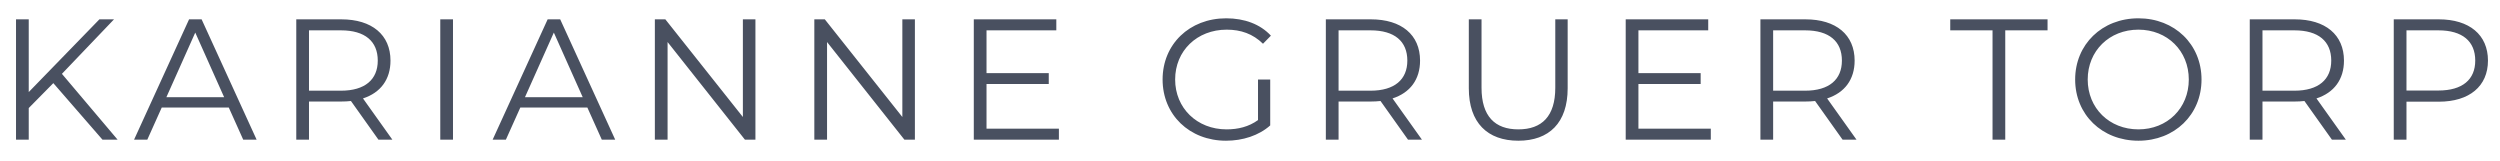 <?xml version="1.0" encoding="UTF-8"?>
<svg width="698px" height="45px" viewBox="0 0 698 45" version="1.1" xmlns="http://www.w3.org/2000/svg" xmlns:xlink="http://www.w3.org/1999/xlink">
    <defs></defs>
    <g id="Page-1" stroke="none" stroke-width="1" fill="none" fill-rule="evenodd">
        <g id="logo" fill="#495060">
            <path d="M28.616,39 L32.84,39 L17.288,20.616 L31.832,5.4 L27.752,5.4 L8.024,25.704 L8.024,5.4 L4.472,5.4 L4.472,39 L8.024,39 L8.024,30.168 L14.888,23.208 L28.616,39 Z M67.908,39 L63.876,30.024 L45.156,30.024 L41.124,39 L37.428,39 L52.788,5.4 L56.292,5.4 L71.652,39 L67.908,39 Z M46.452,27.144 L62.58,27.144 L54.516,9.096 L46.452,27.144 Z M109.552,39 L105.664,39 L97.984,28.2 C97.12,28.296 96.256,28.344 95.296,28.344 L86.272,28.344 L86.272,39 L82.72,39 L82.72,5.4 L95.296,5.4 C103.84,5.4 109.024,9.72 109.024,16.92 C109.024,22.2 106.24,25.896 101.344,27.48 L109.552,39 Z M95.2,25.32 C101.92,25.32 105.472,22.2 105.472,16.92 C105.472,11.544 101.92,8.472 95.2,8.472 L86.272,8.472 L86.272,25.32 L95.2,25.32 Z M122.924,39 L126.476,39 L126.476,5.4 L122.924,5.4 L122.924,39 Z M168.024,39 L163.992,30.024 L145.272,30.024 L141.24,39 L137.544,39 L152.904,5.4 L156.408,5.4 L171.768,39 L168.024,39 Z M146.568,27.144 L162.696,27.144 L154.632,9.096 L146.568,27.144 Z M207.412,5.4 L207.412,32.664 L185.764,5.4 L182.836,5.4 L182.836,39 L186.388,39 L186.388,11.736 L207.988,39 L210.916,39 L210.916,5.4 L207.412,5.4 Z M251.936,5.4 L251.936,32.664 L230.288,5.4 L227.36,5.4 L227.36,39 L230.912,39 L230.912,11.736 L252.512,39 L255.44,39 L255.44,5.4 L251.936,5.4 Z M275.436,35.928 L275.436,23.448 L292.812,23.448 L292.812,20.424 L275.436,20.424 L275.436,8.472 L294.924,8.472 L294.924,5.4 L271.884,5.4 L271.884,39 L295.644,39 L295.644,35.928 L275.436,35.928 Z M351.236,33.528 C348.644,35.4 345.668,36.12 342.452,36.12 C334.196,36.12 328.1,30.168 328.1,22.2 C328.1,14.184 334.196,8.28 342.5,8.28 C346.436,8.28 349.796,9.432 352.628,12.216 L354.836,9.96 C351.86,6.744 347.444,5.112 342.356,5.112 C332.084,5.112 324.596,12.36 324.596,22.2 C324.596,32.04 332.084,39.288 342.308,39.288 C346.964,39.288 351.476,37.848 354.644,35.016 L354.644,22.2 L351.236,22.2 L351.236,33.528 Z M397.008,39 L393.12,39 L385.44,28.2 C384.576,28.296 383.712,28.344 382.752,28.344 L373.728,28.344 L373.728,39 L370.176,39 L370.176,5.4 L382.752,5.4 C391.296,5.4 396.48,9.72 396.48,16.92 C396.48,22.2 393.696,25.896 388.8,27.48 L397.008,39 Z M382.656,25.32 C389.376,25.32 392.928,22.2 392.928,16.92 C392.928,11.544 389.376,8.472 382.656,8.472 L373.728,8.472 L373.728,25.32 L382.656,25.32 Z M423.916,39.288 C432.508,39.288 437.692,34.296 437.692,24.648 L437.692,5.4 L434.236,5.4 L434.236,24.504 C434.236,32.472 430.492,36.12 423.916,36.12 C417.388,36.12 413.644,32.472 413.644,24.504 L413.644,5.4 L410.092,5.4 L410.092,24.648 C410.092,34.296 415.324,39.288 423.916,39.288 Z M457.448,35.928 L457.448,23.448 L474.824,23.448 L474.824,20.424 L457.448,20.424 L457.448,8.472 L476.936,8.472 L476.936,5.4 L453.896,5.4 L453.896,39 L477.656,39 L477.656,35.928 L457.448,35.928 Z M518.34,39 L514.452,39 L506.772,28.2 C505.908,28.296 505.044,28.344 504.084,28.344 L495.06,28.344 L495.06,39 L491.508,39 L491.508,5.4 L504.084,5.4 C512.628,5.4 517.812,9.72 517.812,16.92 C517.812,22.2 515.028,25.896 510.132,27.48 L518.34,39 Z M503.988,25.32 C510.708,25.32 514.26,22.2 514.26,16.92 C514.26,11.544 510.708,8.472 503.988,8.472 L495.06,8.472 L495.06,25.32 L503.988,25.32 Z M556.316,39 L559.868,39 L559.868,8.472 L571.676,8.472 L571.676,5.4 L544.508,5.4 L544.508,8.472 L556.316,8.472 L556.316,39 Z M597.048,39.288 C586.872,39.288 579.384,31.992 579.384,22.2 C579.384,12.408 586.872,5.112 597.048,5.112 C607.128,5.112 614.664,12.36 614.664,22.2 C614.664,32.04 607.128,39.288 597.048,39.288 Z M597.048,36.12 C605.112,36.12 611.112,30.216 611.112,22.2 C611.112,14.184 605.112,8.28 597.048,8.28 C588.936,8.28 582.888,14.184 582.888,22.2 C582.888,30.216 588.936,36.12 597.048,36.12 Z M654.964,39 L651.076,39 L643.396,28.2 C642.532,28.296 641.668,28.344 640.708,28.344 L631.684,28.344 L631.684,39 L628.132,39 L628.132,5.4 L640.708,5.4 C649.252,5.4 654.436,9.72 654.436,16.92 C654.436,22.2 651.652,25.896 646.756,27.48 L654.964,39 Z M640.612,25.32 C647.332,25.32 650.884,22.2 650.884,16.92 C650.884,11.544 647.332,8.472 640.612,8.472 L631.684,8.472 L631.684,25.32 L640.612,25.32 Z M680.912,5.4 C689.456,5.4 694.64,9.72 694.64,16.92 C694.64,24.072 689.456,28.392 680.912,28.392 L671.888,28.392 L671.888,39 L668.336,39 L668.336,5.4 L680.912,5.4 Z M680.816,25.272 C687.536,25.272 691.088,22.2 691.088,16.92 C691.088,11.544 687.536,8.472 680.816,8.472 L671.888,8.472 L671.888,25.272 L680.816,25.272 Z" id="KARIANNE-GRUER-TORP"></path>
        </g>
    </g>
</svg>
